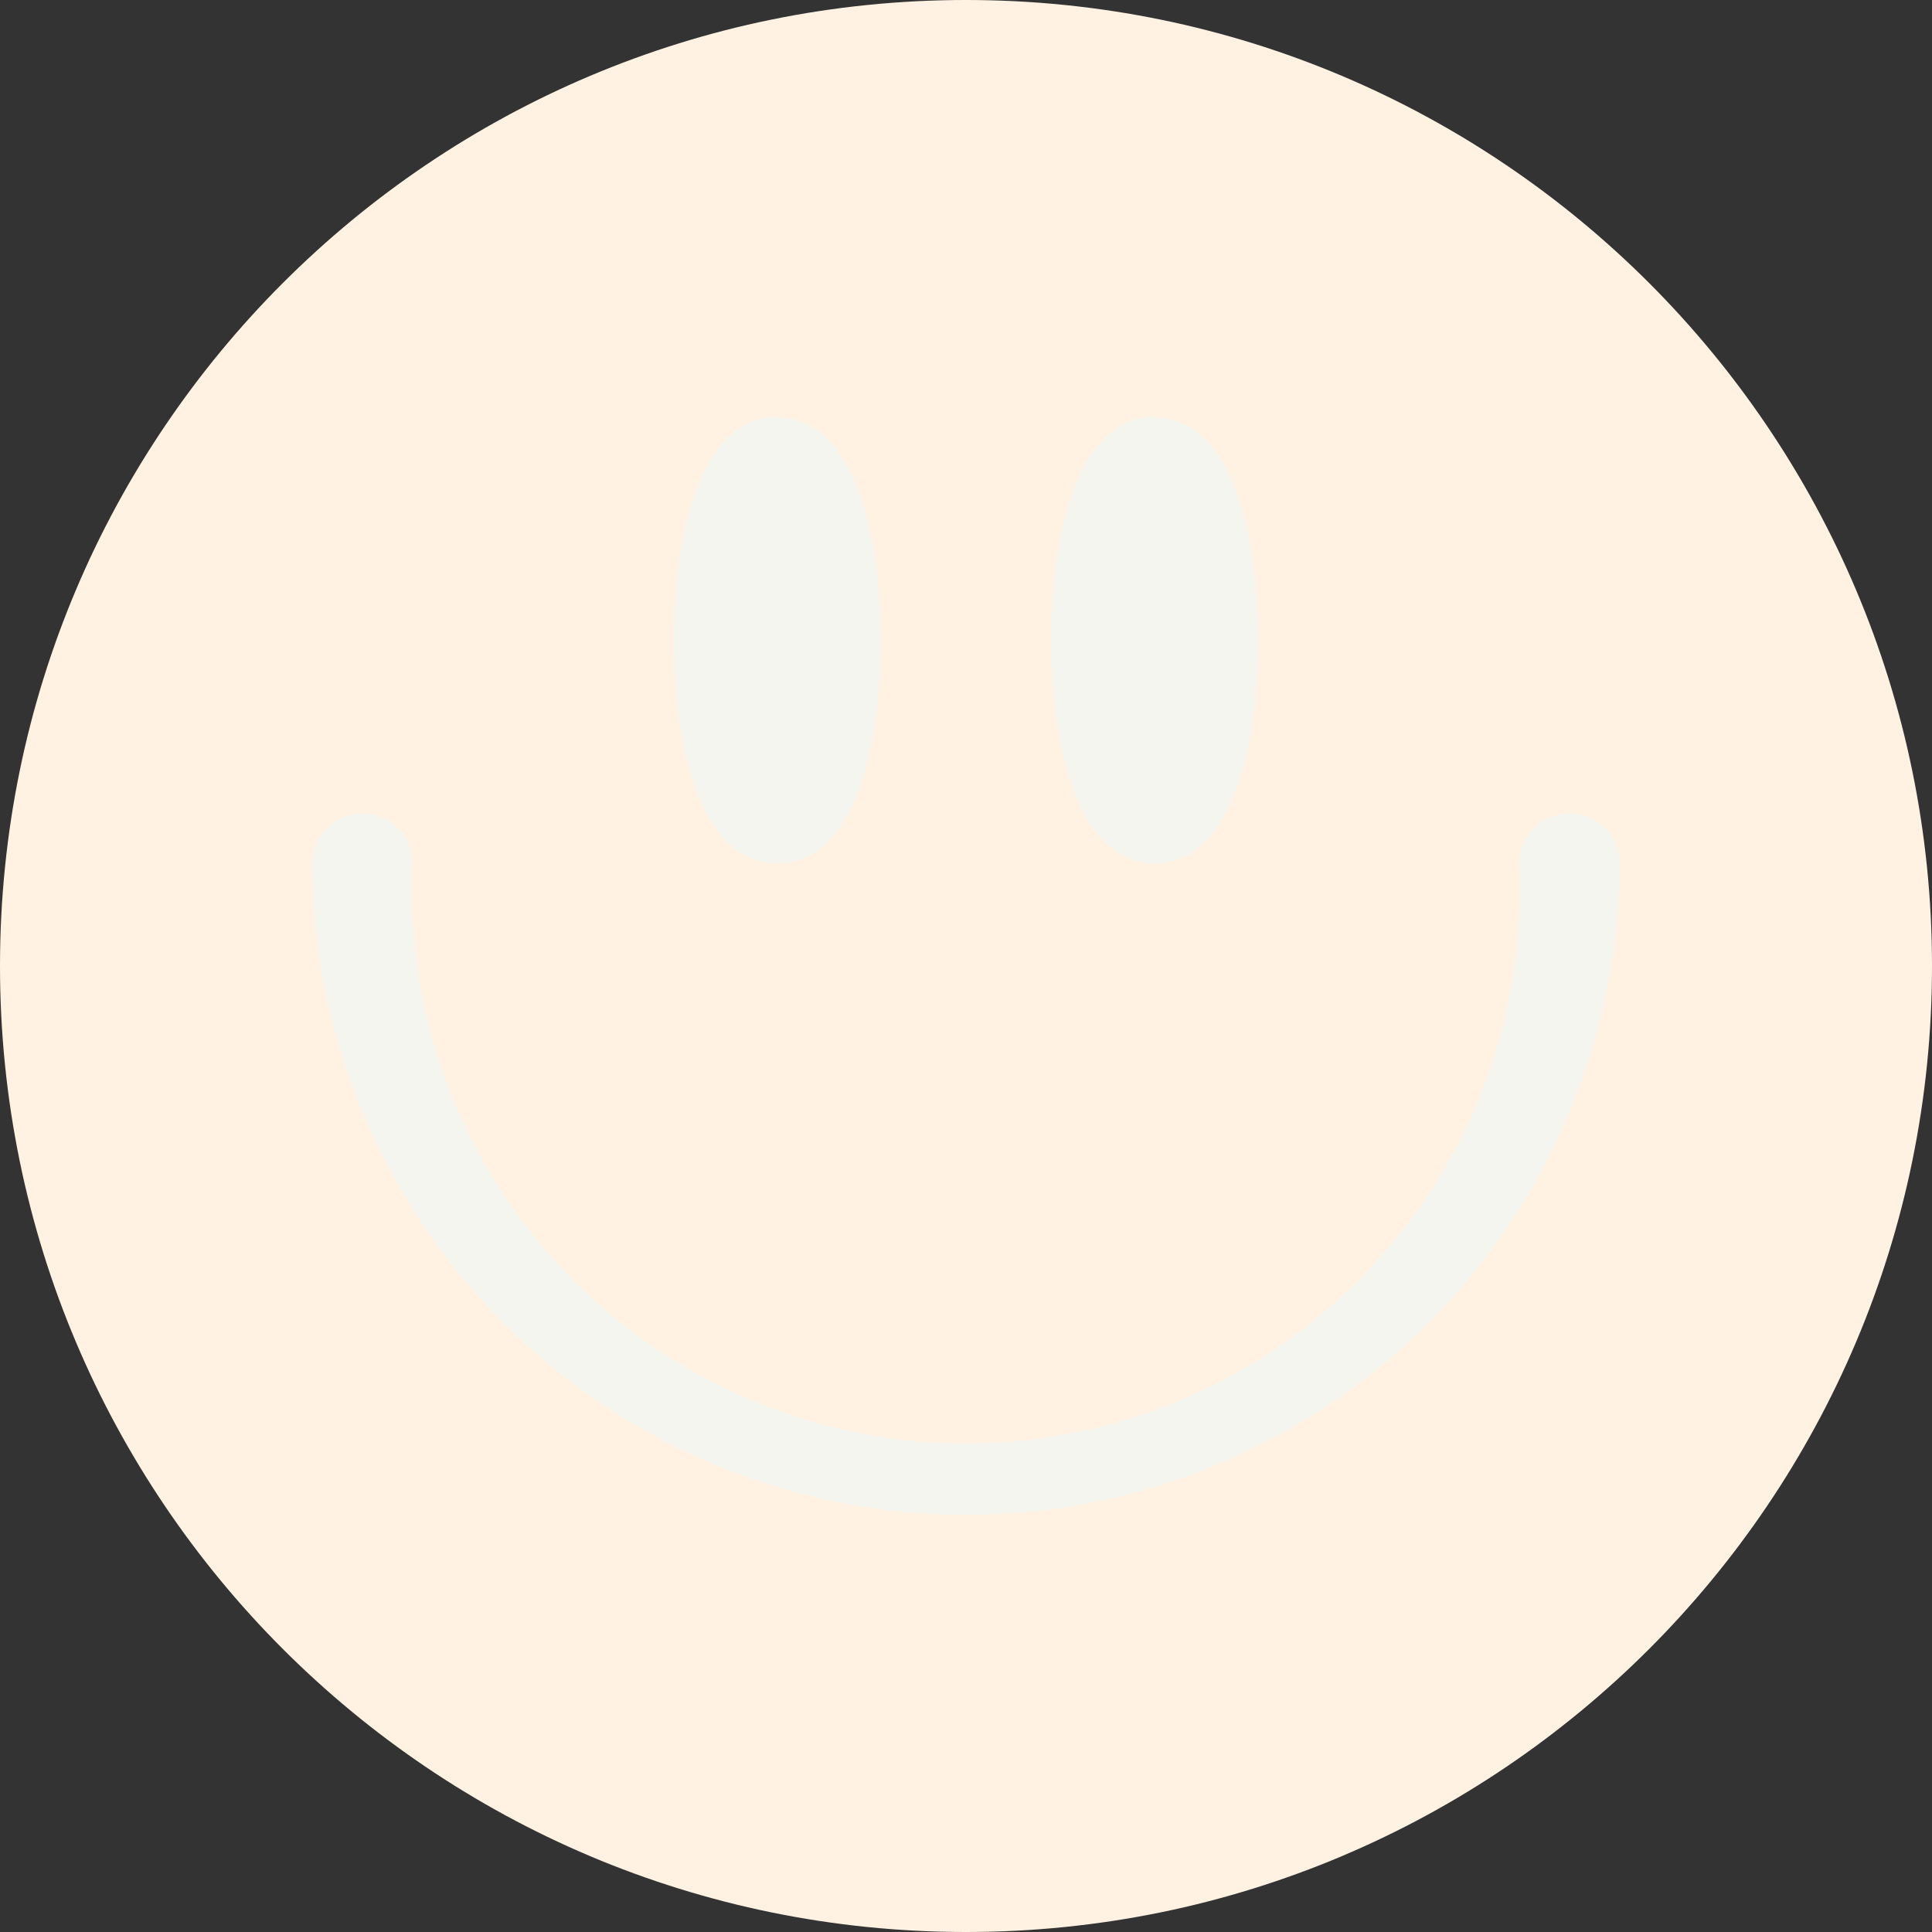 <?xml version="1.0" encoding="UTF-8" standalone="no"?><svg xmlns="http://www.w3.org/2000/svg" xmlns:xlink="http://www.w3.org/1999/xlink" fill="none" height="131.4" preserveAspectRatio="xMidYMid meet" style="fill: none" version="1" viewBox="0.0 0.0 131.4 131.4" width="131.4" zoomAndPan="magnify"><rect x="0.0" y="0.0" width="131.4" height="131.4" fill="#333333" stroke="none"/><g id="change1_1"><path d="M65.7 131.4C101.985 131.4 131.4 101.985 131.4 65.7C131.4 29.415 101.985 0 65.7 0C29.415 0 0 29.415 0 65.7C0 101.985 29.415 131.4 65.7 131.4Z" fill="#fff2e3"/></g><g id="change2_1"><path d="M65.7 124.985C98.442 124.985 124.985 98.442 124.985 65.7C124.985 32.958 98.442 6.415 65.7 6.415C32.958 6.415 6.415 32.958 6.415 65.7C6.415 98.442 32.958 124.985 65.7 124.985Z" fill="#fff2e3"/></g><g id="change3_1"><path d="M65.7 103.037C53.908 103.025 42.602 98.337 34.263 89.999C25.923 81.662 21.232 70.357 21.217 58.565C21.267 57.689 21.65 56.866 22.287 56.263C22.925 55.661 23.769 55.325 24.646 55.325C25.523 55.325 26.367 55.661 27.005 56.263C27.642 56.866 28.025 57.689 28.075 58.565C27.812 63.668 28.59 68.772 30.362 73.564C32.134 78.357 34.863 82.74 38.382 86.445C41.901 90.15 46.137 93.1 50.833 95.116C55.528 97.132 60.584 98.172 65.695 98.172C70.804 98.172 75.861 97.132 80.556 95.116C85.252 93.1 89.488 90.15 93.007 86.445C96.526 82.74 99.255 78.357 101.027 73.564C102.799 68.772 103.577 63.668 103.314 58.565C103.364 57.689 103.747 56.866 104.384 56.263C105.022 55.661 105.866 55.325 106.743 55.325C107.62 55.325 108.464 55.661 109.102 56.263C109.739 56.866 110.122 57.689 110.172 58.565C110.158 70.355 105.467 81.658 97.13 89.995C88.793 98.332 77.49 103.022 65.7 103.037Z" fill="#f5f5ef"/></g><g id="change3_2"><path d="M52.87 28.352C47.674 28.352 45.824 36.185 45.824 43.508C45.824 50.832 47.641 58.72 52.87 58.72C58.1 58.72 59.917 50.887 59.917 43.564C59.917 36.24 58.066 28.407 52.87 28.407V28.352Z" fill="#f5f5ef"/></g><g id="change3_3"><path d="M78.53 28.352C73.334 28.352 71.483 36.185 71.483 43.508C71.483 50.832 73.334 58.72 78.53 58.72C83.726 58.72 85.576 50.887 85.576 43.564C85.576 36.24 83.726 28.407 78.53 28.407V28.352Z" fill="#f5f5ef"/></g></svg>
